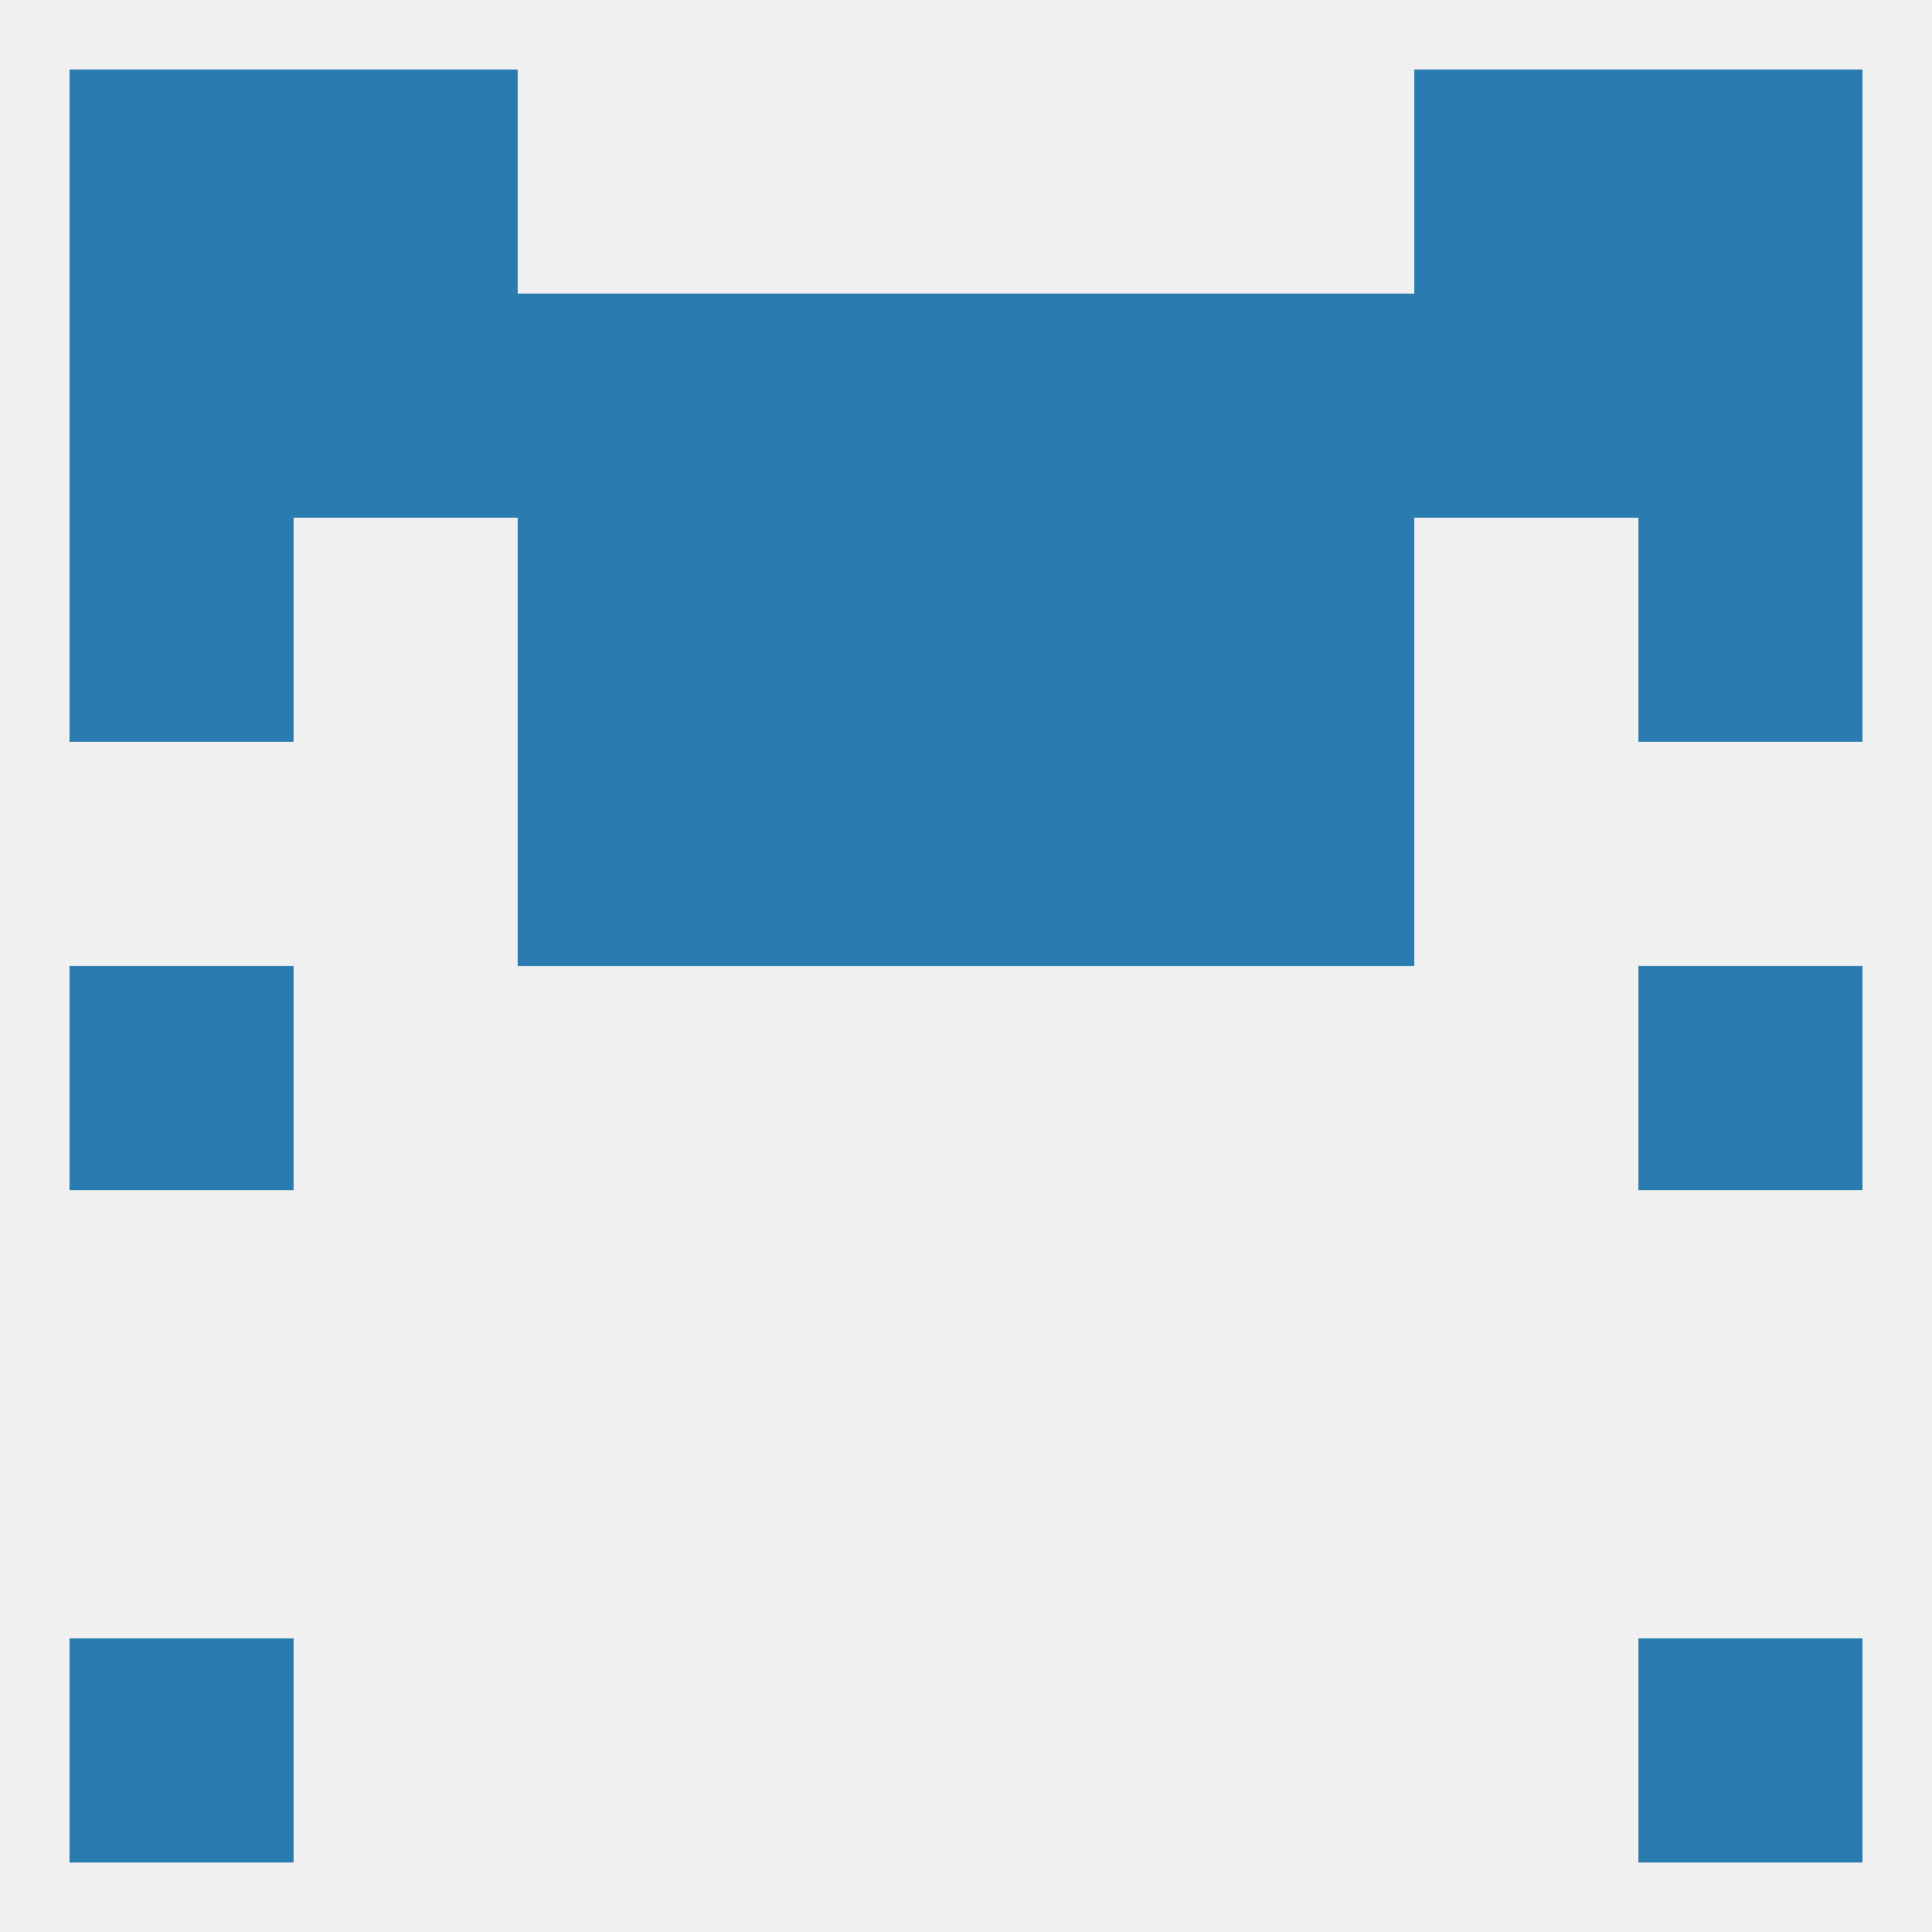 
<!--   <?xml version="1.0"?> -->
<svg version="1.1" baseprofile="full" xmlns="http://www.w3.org/2000/svg" xmlns:xlink="http://www.w3.org/1999/xlink" xmlns:ev="http://www.w3.org/2001/xml-events" width="250" height="250" viewBox="0 0 250 250" >
	<rect width="100%" height="100%" fill="rgba(240,240,240,255)"/>

	<rect x="9" y="125" width="29" height="29" fill="rgba(42,123,176,255)"/>
	<rect x="212" y="125" width="29" height="29" fill="rgba(42,123,176,255)"/>
	<rect x="9" y="67" width="29" height="29" fill="rgba(42,123,176,255)"/>
	<rect x="212" y="67" width="29" height="29" fill="rgba(42,123,176,255)"/>
	<rect x="96" y="67" width="29" height="29" fill="rgba(42,123,176,255)"/>
	<rect x="125" y="67" width="29" height="29" fill="rgba(42,123,176,255)"/>
	<rect x="67" y="67" width="29" height="29" fill="rgba(42,123,176,255)"/>
	<rect x="154" y="67" width="29" height="29" fill="rgba(42,123,176,255)"/>
	<rect x="67" y="96" width="29" height="29" fill="rgba(42,123,176,255)"/>
	<rect x="154" y="96" width="29" height="29" fill="rgba(42,123,176,255)"/>
	<rect x="96" y="96" width="29" height="29" fill="rgba(42,123,176,255)"/>
	<rect x="125" y="96" width="29" height="29" fill="rgba(42,123,176,255)"/>
	<rect x="125" y="38" width="29" height="29" fill="rgba(42,123,176,255)"/>
	<rect x="38" y="38" width="29" height="29" fill="rgba(42,123,176,255)"/>
	<rect x="183" y="38" width="29" height="29" fill="rgba(42,123,176,255)"/>
	<rect x="9" y="38" width="29" height="29" fill="rgba(42,123,176,255)"/>
	<rect x="212" y="38" width="29" height="29" fill="rgba(42,123,176,255)"/>
	<rect x="67" y="38" width="29" height="29" fill="rgba(42,123,176,255)"/>
	<rect x="154" y="38" width="29" height="29" fill="rgba(42,123,176,255)"/>
	<rect x="96" y="38" width="29" height="29" fill="rgba(42,123,176,255)"/>
	<rect x="212" y="9" width="29" height="29" fill="rgba(42,123,176,255)"/>
	<rect x="38" y="9" width="29" height="29" fill="rgba(42,123,176,255)"/>
	<rect x="183" y="9" width="29" height="29" fill="rgba(42,123,176,255)"/>
	<rect x="9" y="9" width="29" height="29" fill="rgba(42,123,176,255)"/>
	<rect x="9" y="212" width="29" height="29" fill="rgba(42,123,176,255)"/>
	<rect x="212" y="212" width="29" height="29" fill="rgba(42,123,176,255)"/>
</svg>